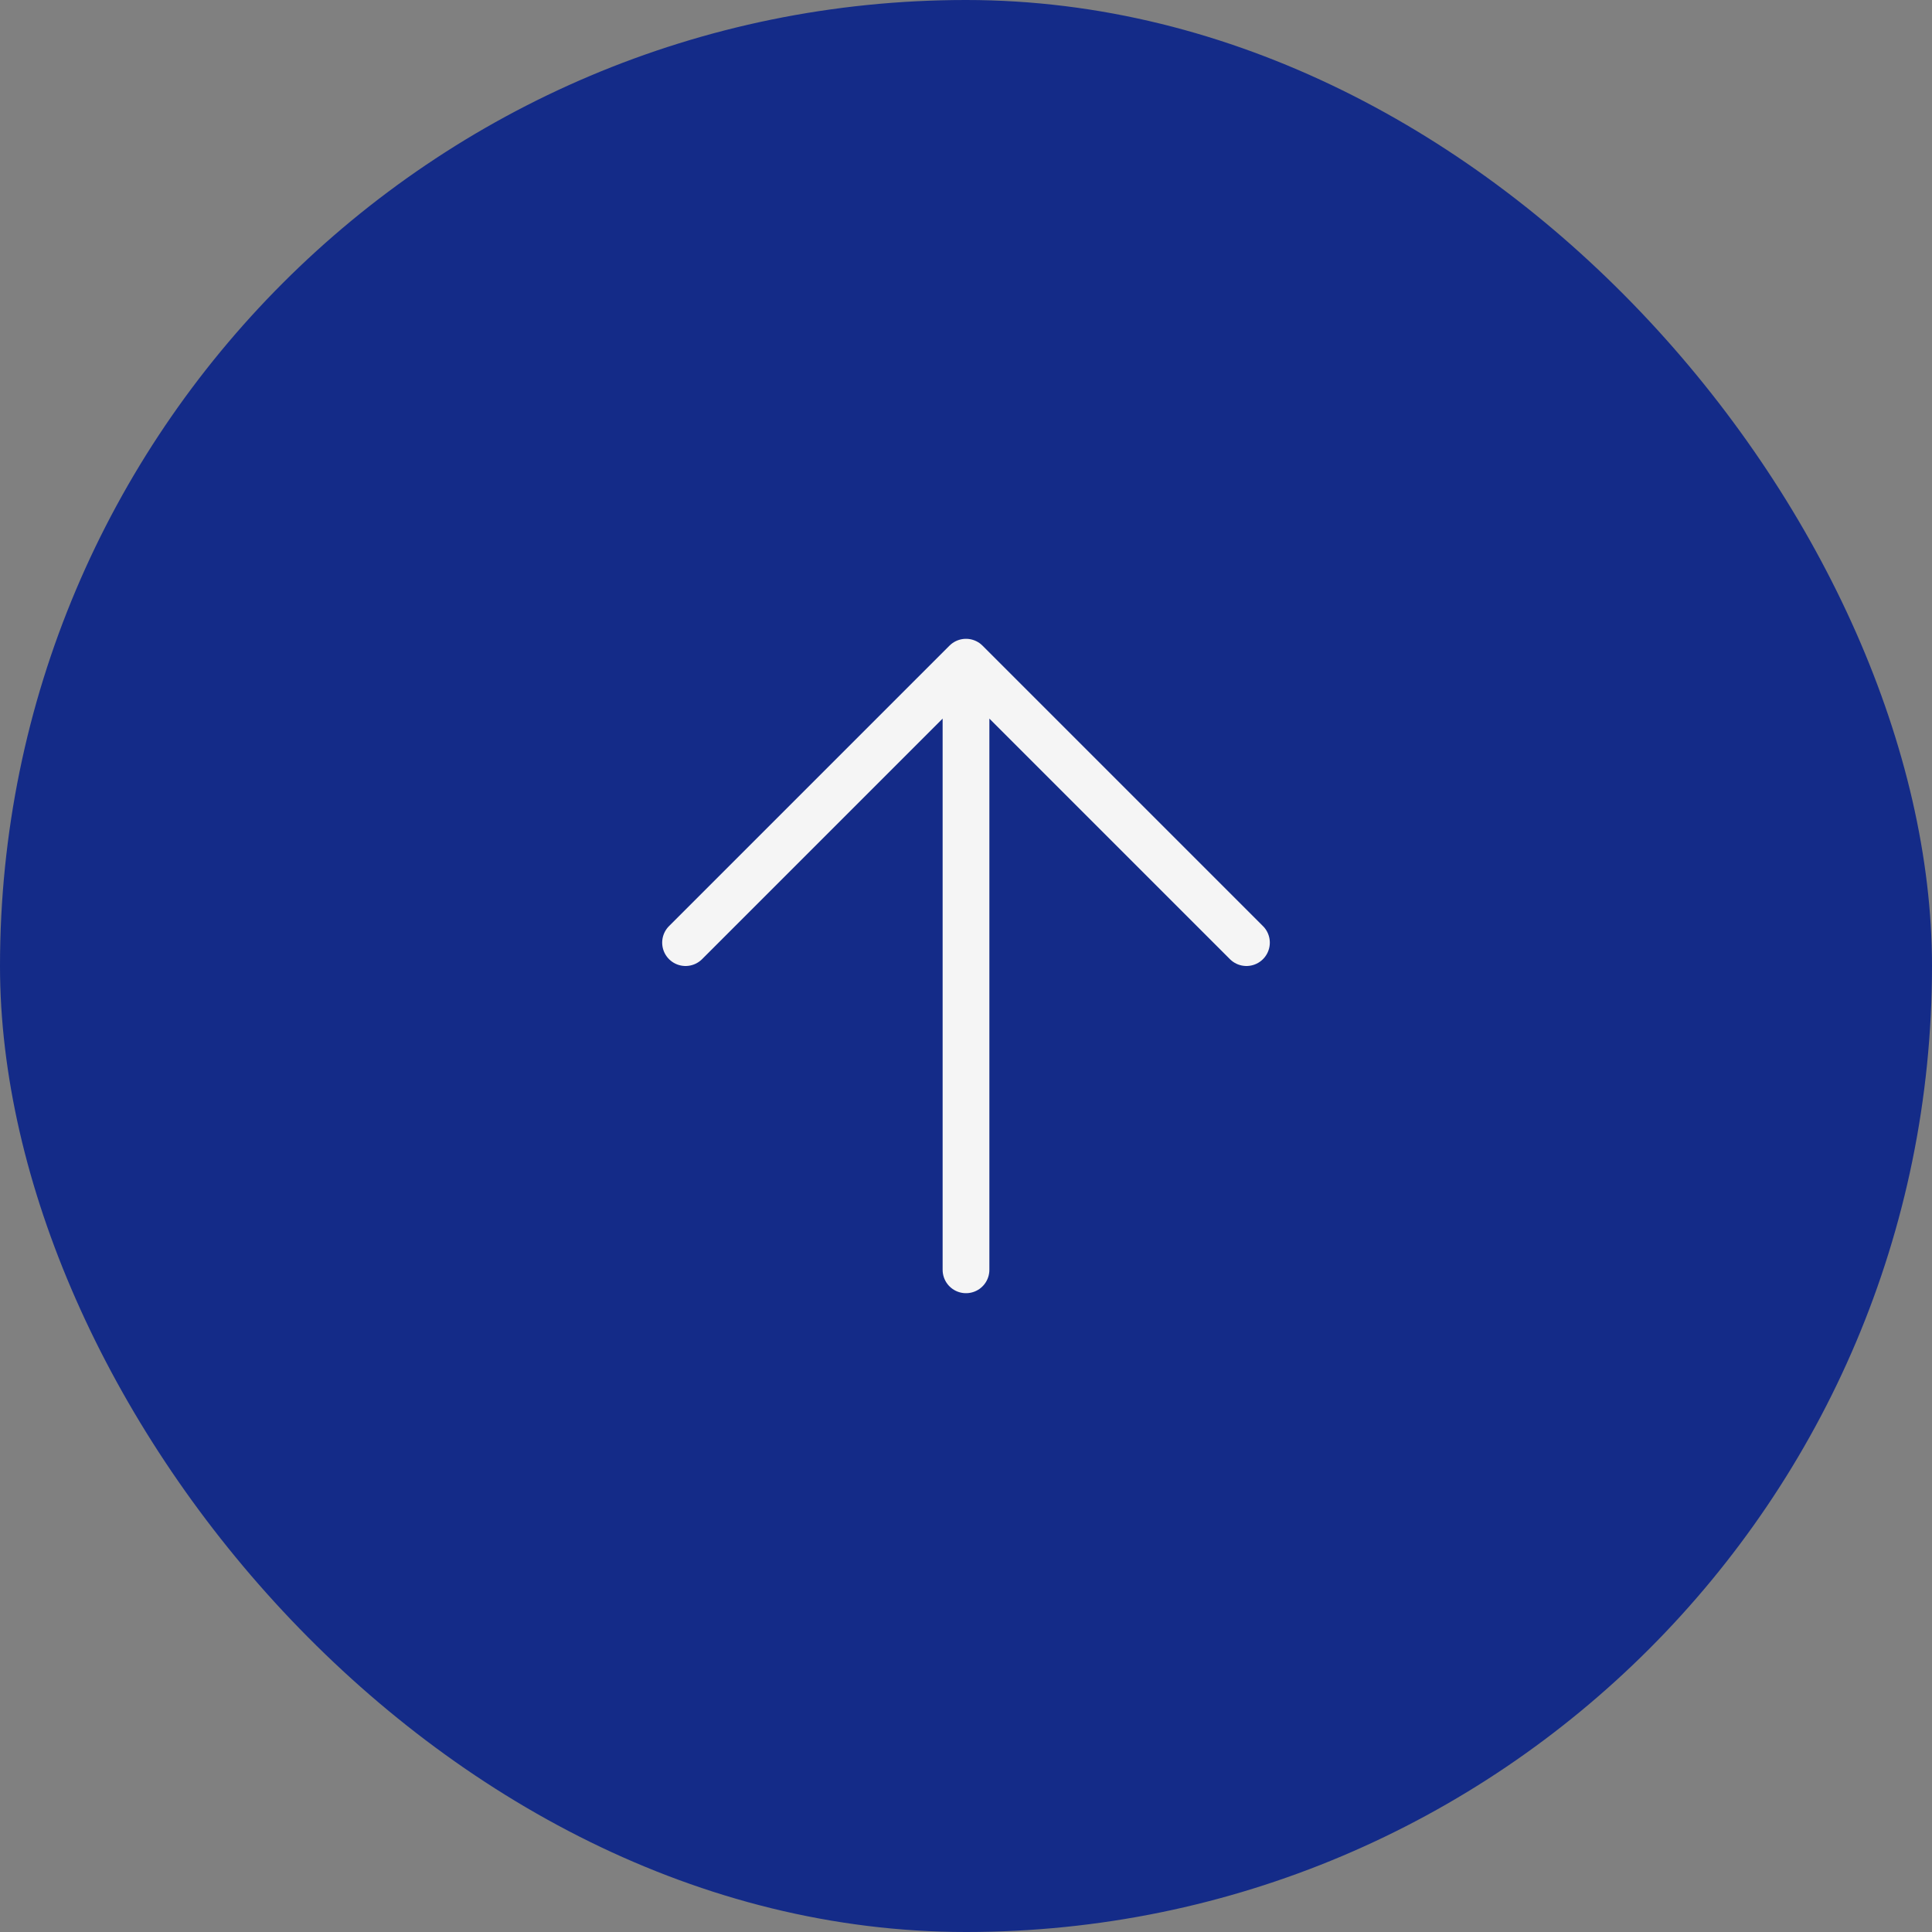 <svg width="62" height="62" viewBox="0 0 62 62" fill="none" xmlns="http://www.w3.org/2000/svg">
<rect x="0" y="0" width="62" height="62" fill="#808080" stroke="none"/>
<rect width="62" height="62" rx="31" fill="#142B88"/>
<path d="M22 30.25L31 21.25L40 30.25M31 22.5V40.75" stroke="#F5F5F5" stroke-width="1.5" stroke-linecap="round" stroke-linejoin="round"/>
</svg>
